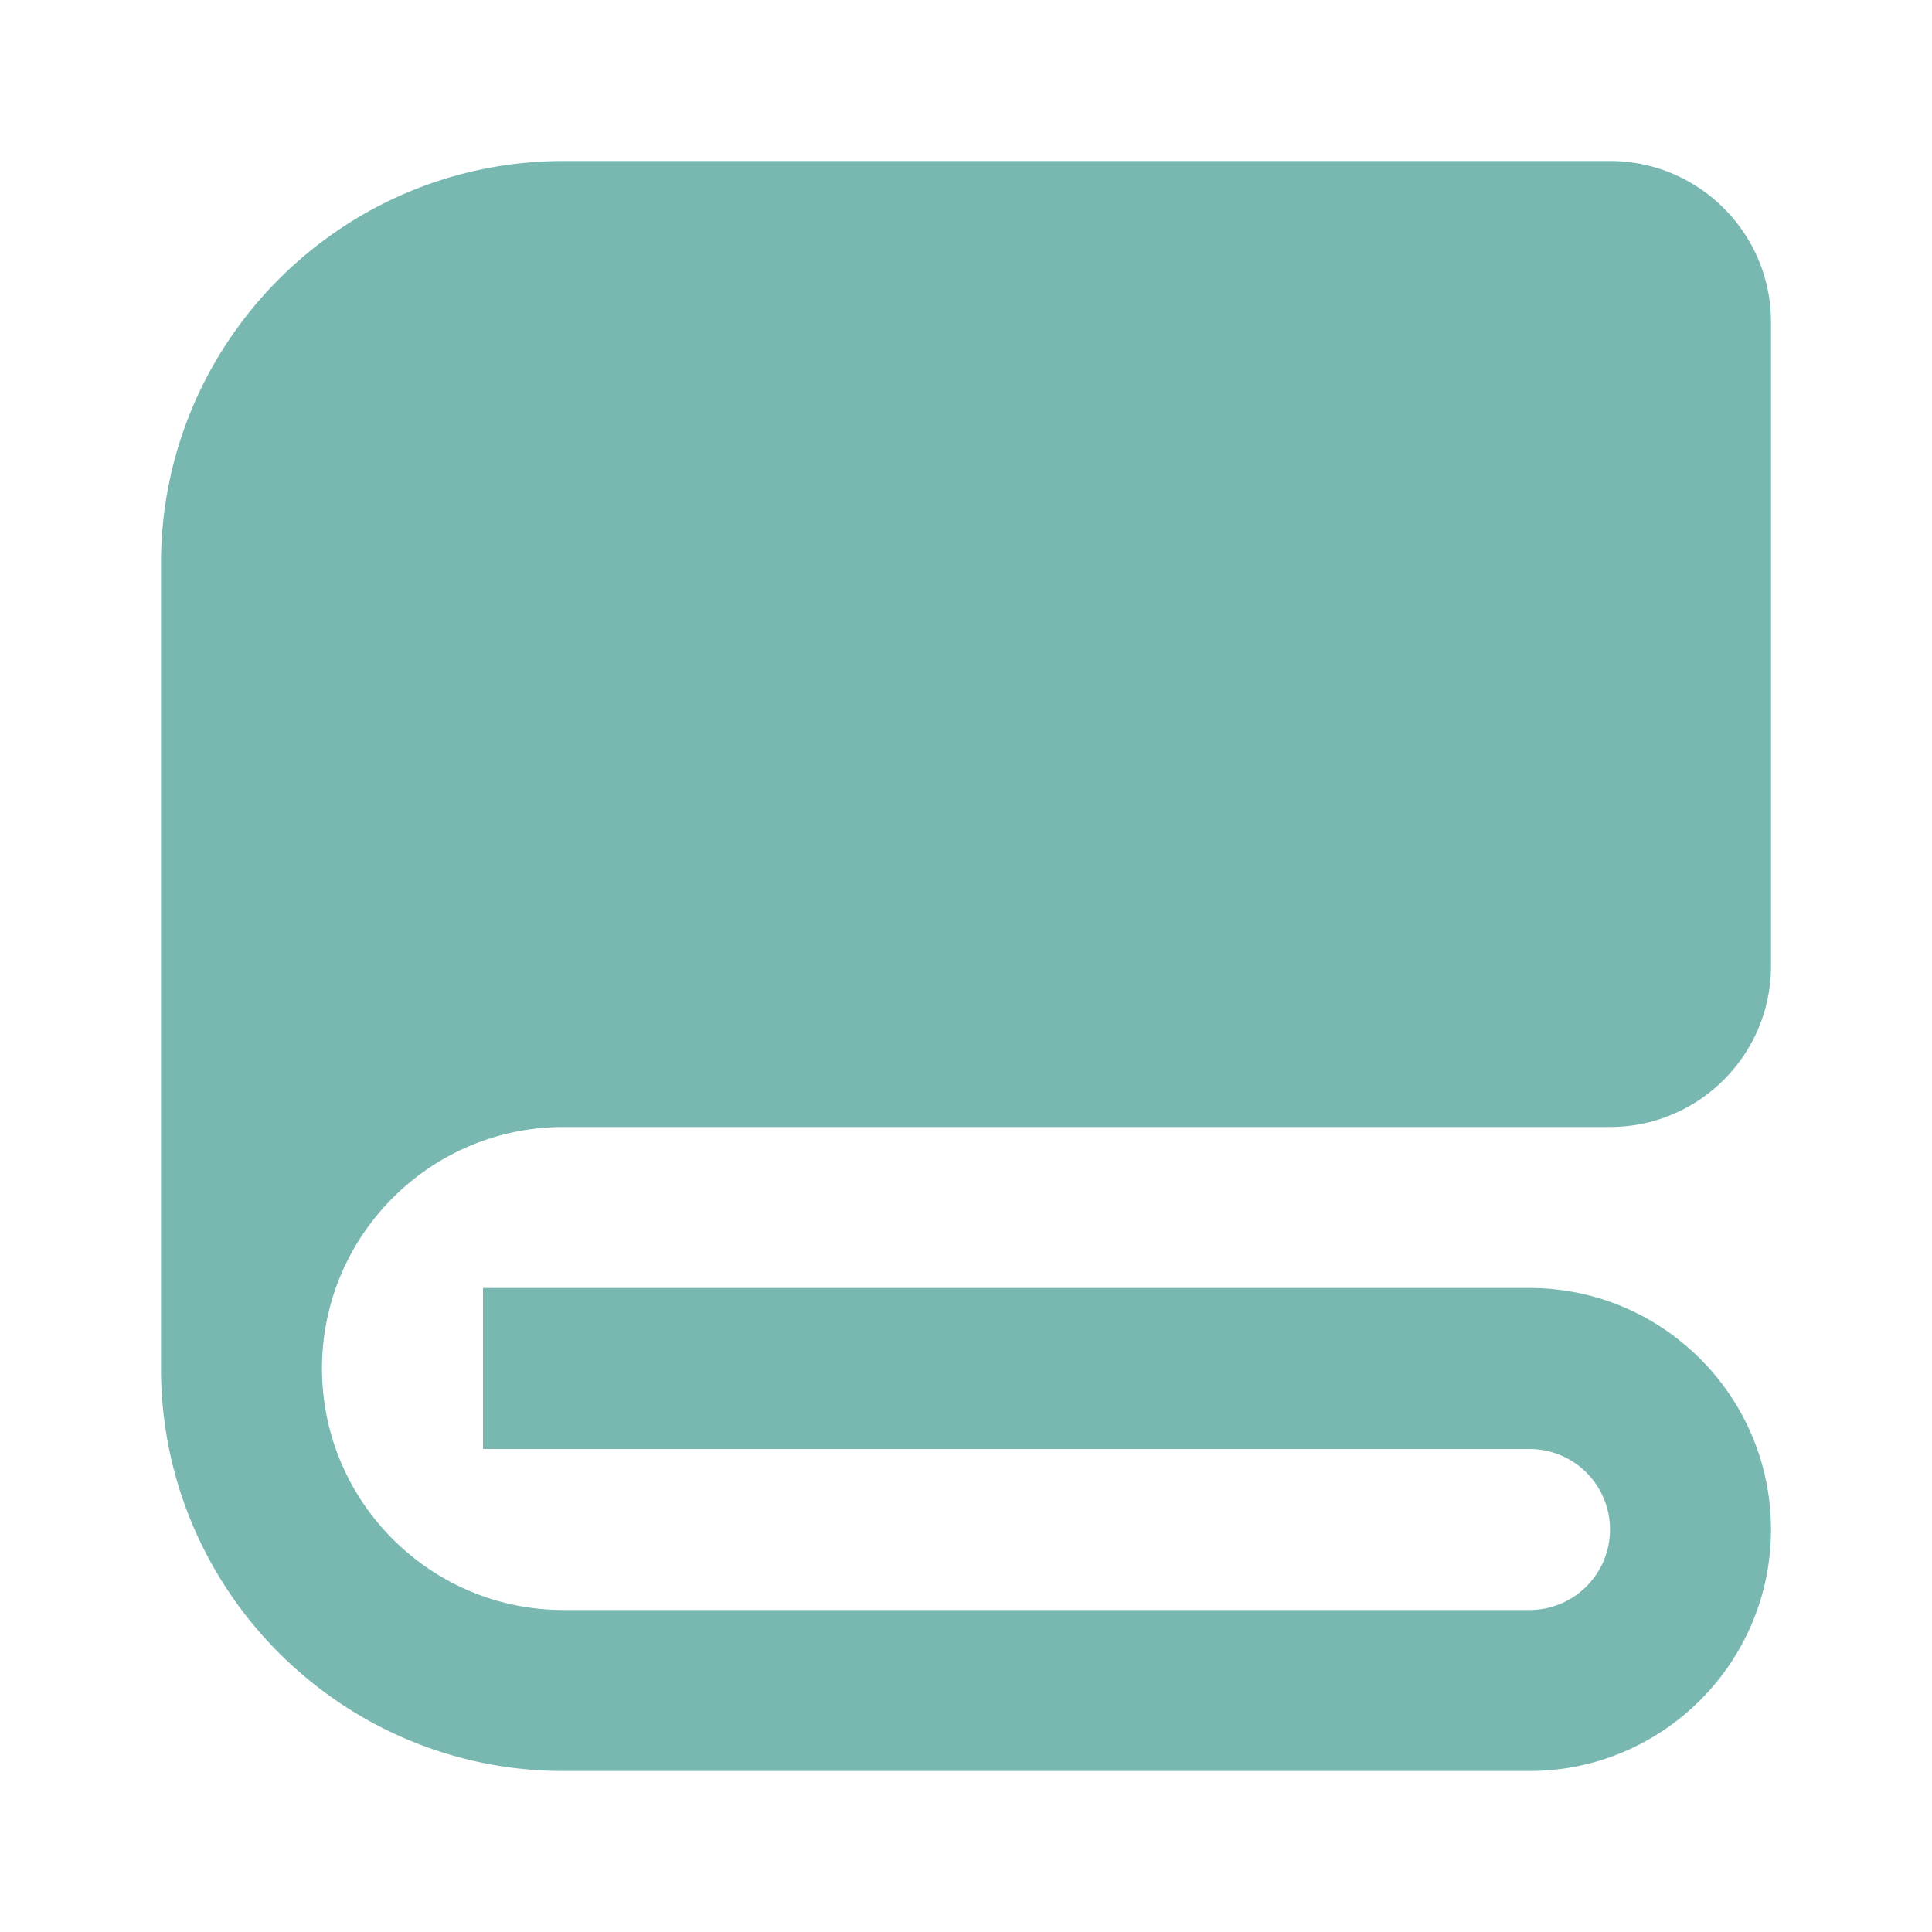 <?xml version="1.0" encoding="UTF-8"?>
<svg xmlns="http://www.w3.org/2000/svg" fill="#78b8b1" width="800px" height="800px" viewBox="0 0 24 24">
  <path d="M20 2H7C4.243 2 2 4.243 2 7v10c0 2.757 2.243 5 5 5h12c1.654 0 3-1.346 3-3s-1.346-3-3-3H6v2h13a1 1 0 0 1 0 2H7c-1.654 0-3-1.346-3-3s1.346-3 3-3h13c1.103 0 2-.897 2-2V4c0-1.103-.897-2-2-2zM4 13h.003L4 13.002V13z" fill="#78b8b1"></path>
</svg>
